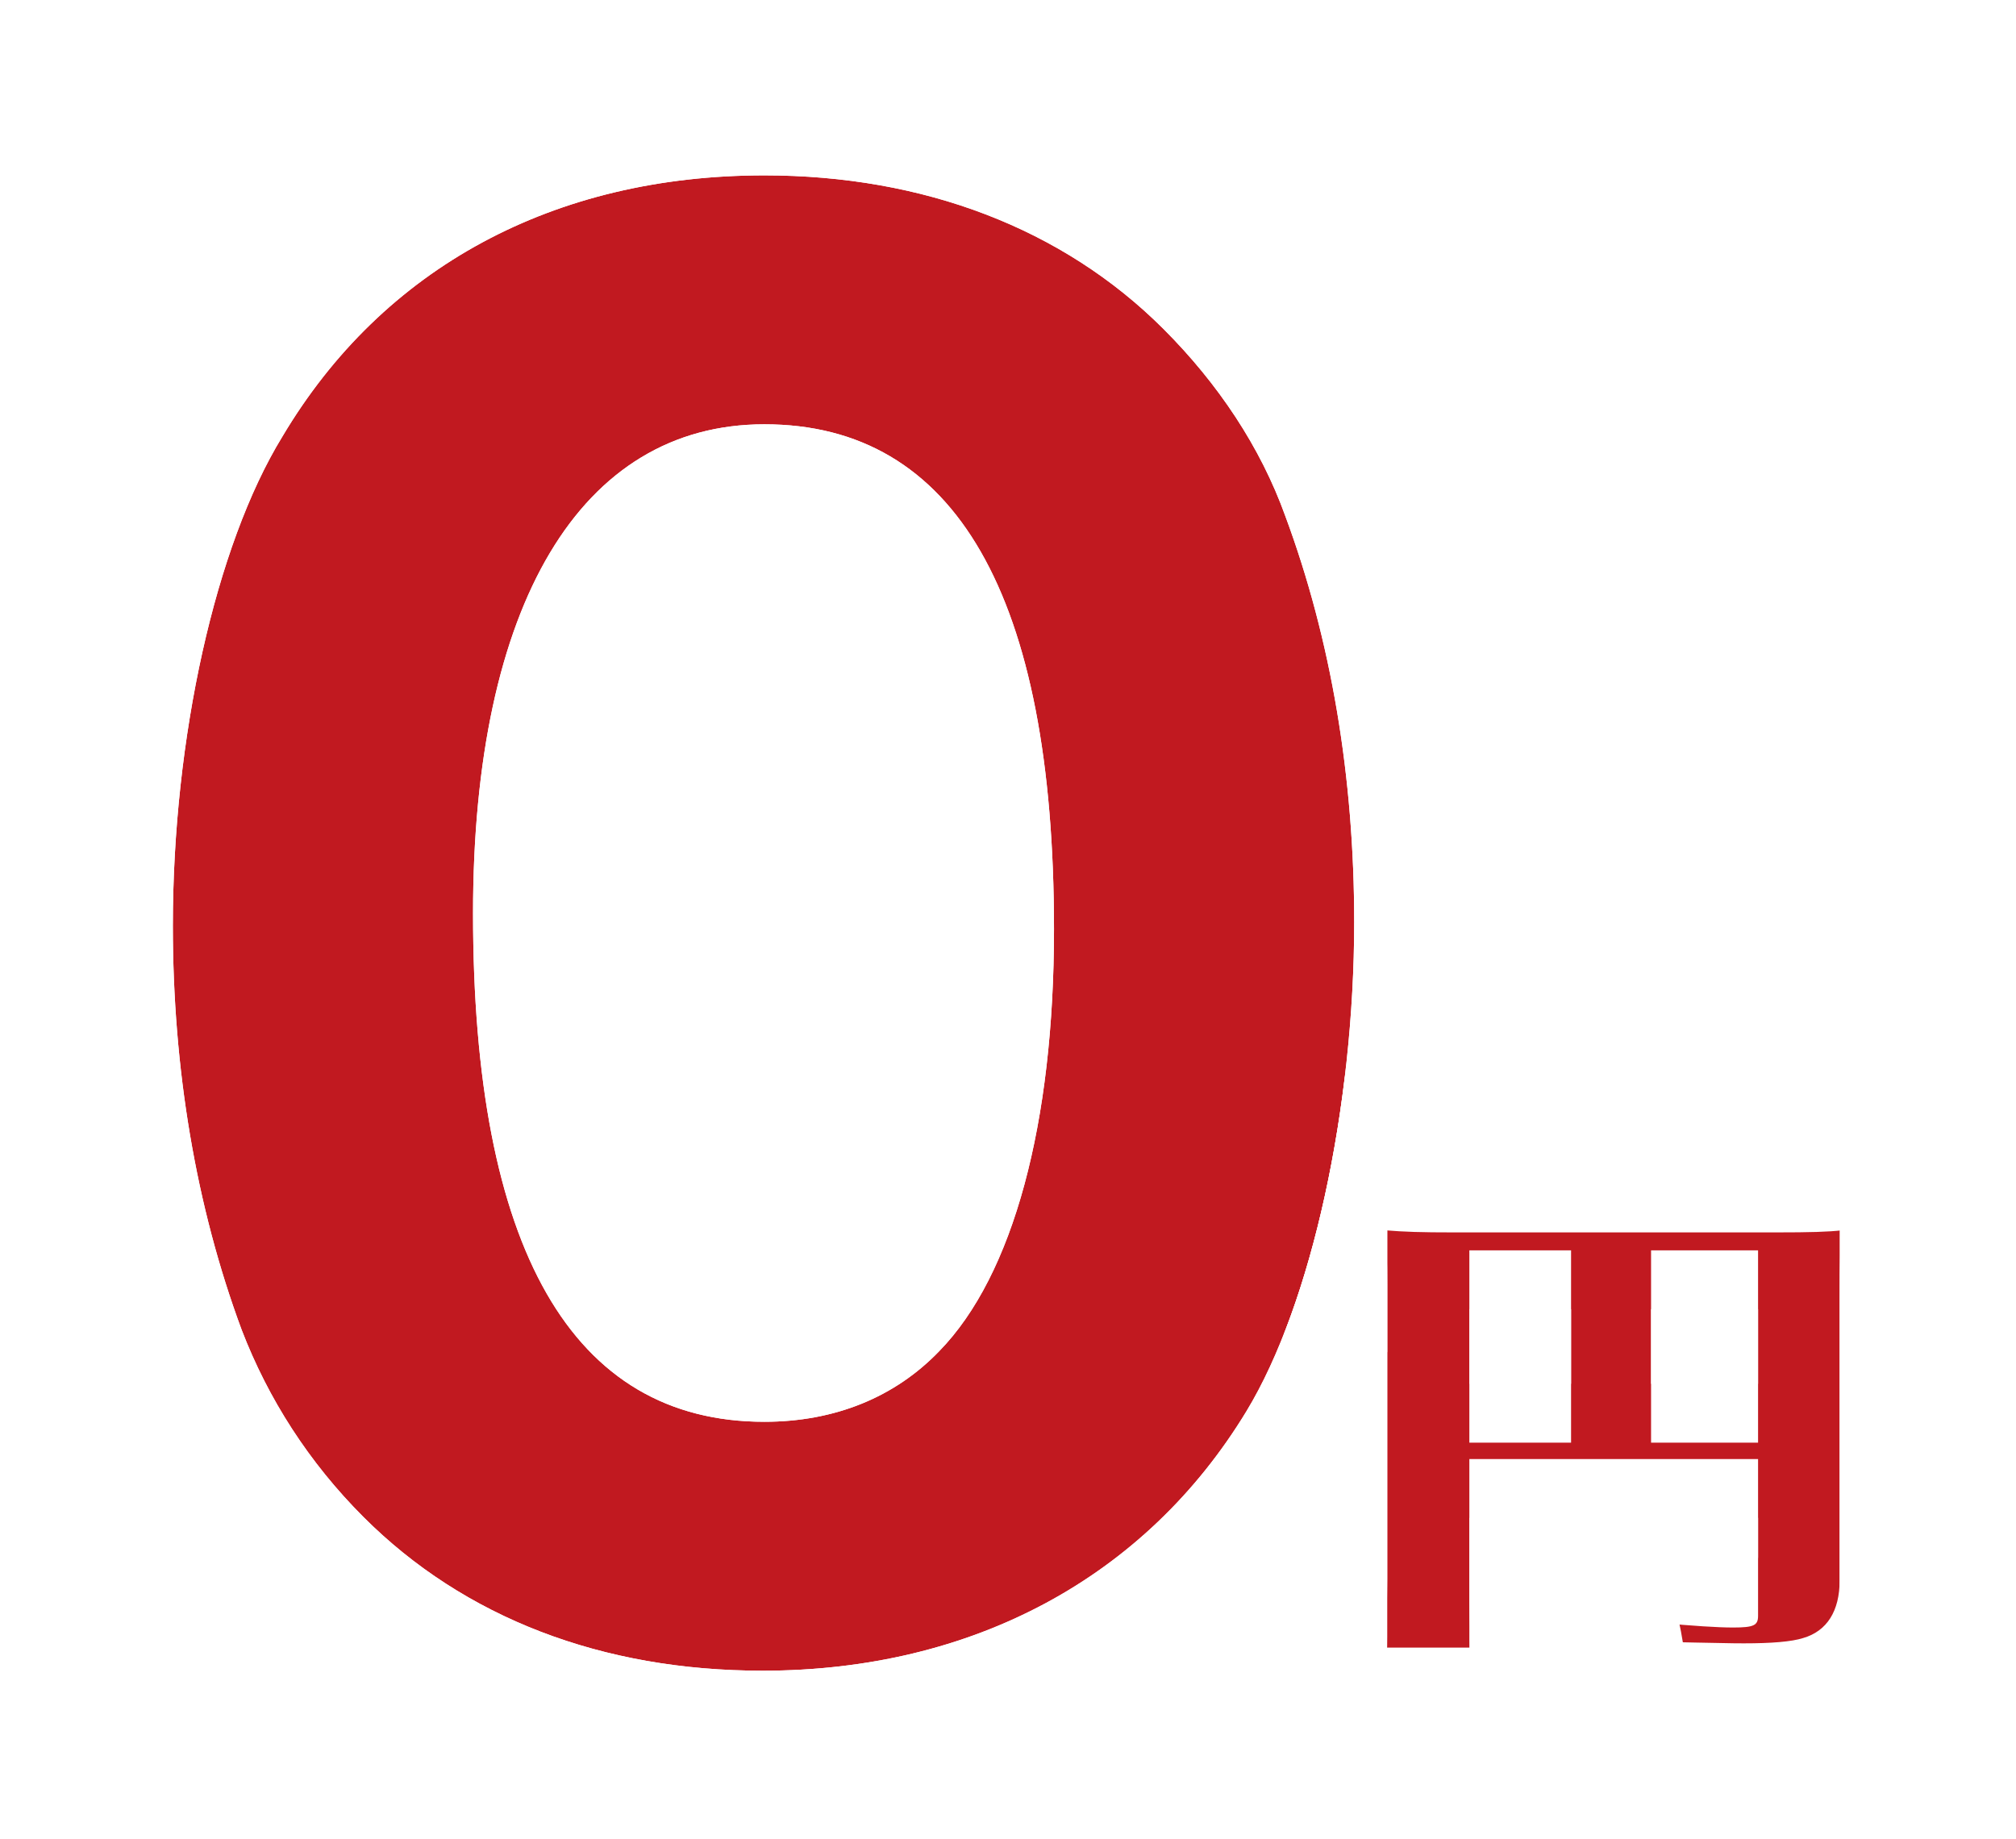 <svg width="137" height="125" viewBox="0 0 137 125" fill="none" xmlns="http://www.w3.org/2000/svg">
<g filter="url(#filter0_d_75_33615)">
<g filter="url(#filter1_d_75_33615)">
<path d="M99.852 95.172V103.452C99.852 105.828 99.888 107.052 100.032 107.988H94.019C94.2 106.584 94.272 105.216 94.272 103.272V79.332C94.272 77.676 94.236 76.704 94.127 75.624C95.46 75.732 96.504 75.768 98.844 75.768H120.66C123.072 75.768 124.224 75.732 125.196 75.624C125.052 76.704 125.016 77.82 125.016 80.16V103.416C125.016 105.504 124.152 106.872 122.532 107.34C121.74 107.592 120.372 107.7 118.5 107.7C117.528 107.7 116.052 107.664 114.36 107.628C114.036 105.612 113.64 104.316 112.704 102.3C115.08 102.516 116.7 102.624 117.78 102.624C119.184 102.624 119.472 102.48 119.472 101.832V95.172H99.852ZM106.764 90.06V80.988H99.852V90.06H106.764ZM112.2 90.06H119.472V80.988H112.2V90.06Z" fill="#C11920"/>
</g>
<path d="M51.826 109.56C40.906 109.56 31.546 105.96 24.706 99.12C20.986 95.4 18.226 91.08 16.426 86.4C13.306 78 11.746 68.64 11.746 58.92C11.746 46.2 14.626 33.12 19.186 25.68C26.026 14.16 37.666 7.92 51.946 7.92C62.746 7.92 72.226 11.52 79.066 18.36C82.786 22.08 85.666 26.4 87.346 31.08C90.466 39.48 92.026 48.84 92.026 58.68C92.026 71.28 89.146 84.6 84.706 91.92C77.866 103.2 66.106 109.56 51.826 109.56ZM51.946 24.84C39.466 24.84 32.146 37.08 32.146 58.08C32.146 80.88 38.866 92.64 51.946 92.64C56.746 92.64 60.826 90.96 63.826 87.84C68.866 82.68 71.626 72.36 71.626 59.16C71.626 36.48 64.906 24.84 51.946 24.84Z" fill="#C11920"/>
<path fill-rule="evenodd" clip-rule="evenodd" d="M87.272 86.611V103.272C87.272 105.025 87.207 106.079 87.076 107.098C86.821 109.093 87.436 111.102 88.764 112.612C90.094 114.123 92.008 114.988 94.02 114.988H100.032C102.074 114.988 104.014 114.096 105.344 112.546C106.674 110.996 107.261 108.942 106.95 106.924C106.937 106.838 106.924 106.725 106.911 106.556C107.174 107.266 107.307 107.861 107.448 108.739C107.985 112.077 110.83 114.555 114.211 114.626C114.465 114.632 114.718 114.637 114.969 114.643C116.323 114.672 117.597 114.7 118.5 114.7C120.286 114.7 122.623 114.634 124.559 114.04C126.874 113.351 128.923 111.899 130.297 109.728C131.613 107.647 132.016 105.378 132.016 103.416V80.16C132.016 77.811 132.058 77.117 132.134 76.549C132.419 74.415 131.705 72.268 130.199 70.729C128.693 69.19 126.563 68.429 124.423 68.667C123.88 68.727 123.082 68.768 120.66 68.768H98.844C96.597 68.768 95.761 68.734 94.693 68.647C93.552 68.554 92.42 68.744 91.39 69.181C91.111 71.511 90.745 73.801 90.299 76.007C90.07 77.139 89.821 78.25 89.552 79.332C88.901 81.949 88.136 84.403 87.272 86.611ZM114.47 102.452C113.933 102.409 113.346 102.358 112.704 102.3C113.64 104.316 114.036 105.612 114.36 107.628C114.626 107.634 114.887 107.639 115.142 107.645C116.144 107.667 117.047 107.686 117.78 107.695C118.042 107.698 118.283 107.7 118.5 107.7C120.372 107.7 121.74 107.592 122.532 107.34C124.152 106.872 125.016 105.504 125.016 103.416V80.16C125.016 78.626 125.031 77.618 125.082 76.802C125.109 76.373 125.146 75.996 125.196 75.624C124.858 75.662 124.499 75.69 124.072 75.712C123.271 75.753 122.234 75.768 120.66 75.768H98.844C97.189 75.768 96.182 75.75 95.263 75.701C94.883 75.681 94.518 75.656 94.128 75.624C94.168 76.027 94.198 76.415 94.22 76.829C94.257 77.525 94.272 78.294 94.272 79.332V103.272C94.272 103.333 94.272 103.393 94.271 103.452C94.267 105.301 94.194 106.628 94.02 107.988H100.032C99.888 107.052 99.852 105.828 99.852 103.452V95.172H119.472V101.832C119.472 101.966 119.459 102.078 119.427 102.172C119.336 102.442 119.084 102.561 118.5 102.604C118.425 102.609 118.345 102.613 118.259 102.616C118.182 102.619 118.101 102.621 118.016 102.623C117.941 102.624 117.862 102.624 117.78 102.624C116.992 102.624 115.916 102.567 114.47 102.452ZM119.472 90.06V80.988H112.2V90.06H119.472ZM106.764 80.988H99.852V90.06H106.764V80.988Z" fill="white"/>
<path fill-rule="evenodd" clip-rule="evenodd" d="M9.893 88.913C9.883 88.888 9.873 88.862 9.864 88.837C6.422 79.571 4.746 69.374 4.746 58.92C4.746 45.523 7.719 31.024 13.192 22.065C21.414 8.249 35.452 0.92 51.946 0.92C64.327 0.92 75.68 5.075 84.016 13.41C88.353 17.747 91.844 22.912 93.921 28.677C97.356 37.939 99.026 48.124 99.026 58.68C99.026 64.295 98.494 70.176 97.474 75.762C96.031 75.749 95.167 75.708 94.127 75.624C94.235 76.704 94.271 77.676 94.271 79.332V87.882C93.235 90.734 92.038 93.329 90.691 95.55C82.476 109.098 68.34 116.56 51.826 116.56C39.313 116.56 28.084 112.398 19.756 104.07C15.334 99.648 12.04 94.494 9.893 88.913ZM84.706 91.92C89.146 84.6 92.026 71.28 92.026 58.68C92.026 48.84 90.466 39.48 87.346 31.08C85.666 26.4 82.786 22.08 79.066 18.36C72.226 11.52 62.746 7.92 51.946 7.92C37.666 7.92 26.026 14.16 19.186 25.68C14.626 33.12 11.746 46.2 11.746 58.92C11.746 68.64 13.306 78 16.426 86.4C18.226 91.08 20.986 95.4 24.706 99.12C31.546 105.96 40.906 109.56 51.826 109.56C66.106 109.56 77.866 103.2 84.706 91.92ZM58.78 82.988L58.819 82.949C60.211 81.523 61.72 78.894 62.859 74.685C63.98 70.548 64.626 65.307 64.626 59.16C64.626 48.296 62.979 41.165 60.576 36.981C58.482 33.335 55.835 31.84 51.946 31.84C48.456 31.84 45.658 33.347 43.378 37.17C40.889 41.345 39.146 48.232 39.146 58.08C39.146 69.008 40.794 76.202 43.216 80.432C45.328 84.121 48.004 85.64 51.946 85.64C55.016 85.64 57.216 84.615 58.78 82.988ZM32.146 58.08C32.146 37.08 39.466 24.84 51.946 24.84C64.906 24.84 71.626 36.48 71.626 59.16C71.626 72.36 68.866 82.68 63.826 87.84C60.826 90.96 56.746 92.64 51.946 92.64C38.866 92.64 32.146 80.88 32.146 58.08Z" fill="white"/>
</g>
<defs>
<filter id="filter0_d_75_33615" x="0.746" y="0.92" width="135.449" height="123.64" filterUnits="userSpaceOnUse" color-interpolation-filters="sRGB">
<feFlood flood-opacity="0" result="BackgroundImageFix"/>
<feColorMatrix in="SourceAlpha" type="matrix" values="0 0 0 0 0 0 0 0 0 0 0 0 0 0 0 0 0 0 127 0" result="hardAlpha"/>
<feOffset dy="4"/>
<feGaussianBlur stdDeviation="2"/>
<feComposite in2="hardAlpha" operator="out"/>
<feColorMatrix type="matrix" values="0 0 0 0 0 0 0 0 0 0 0 0 0 0 0 0 0 0 0.25 0"/>
<feBlend mode="normal" in2="BackgroundImageFix" result="effect1_dropShadow_75_33615"/>
<feBlend mode="normal" in="SourceGraphic" in2="effect1_dropShadow_75_33615" result="shape"/>
</filter>
<filter id="filter1_d_75_33615" x="90.019" y="75.624" width="39.176" height="40.364" filterUnits="userSpaceOnUse" color-interpolation-filters="sRGB">
<feFlood flood-opacity="0" result="BackgroundImageFix"/>
<feColorMatrix in="SourceAlpha" type="matrix" values="0 0 0 0 0 0 0 0 0 0 0 0 0 0 0 0 0 0 127 0" result="hardAlpha"/>
<feOffset dy="4"/>
<feGaussianBlur stdDeviation="2"/>
<feComposite in2="hardAlpha" operator="out"/>
<feColorMatrix type="matrix" values="0 0 0 0 0 0 0 0 0 0 0 0 0 0 0 0 0 0 0.25 0"/>
<feBlend mode="normal" in2="BackgroundImageFix" result="effect1_dropShadow_75_33615"/>
<feBlend mode="normal" in="SourceGraphic" in2="effect1_dropShadow_75_33615" result="shape"/>
</filter>
</defs>
</svg>
